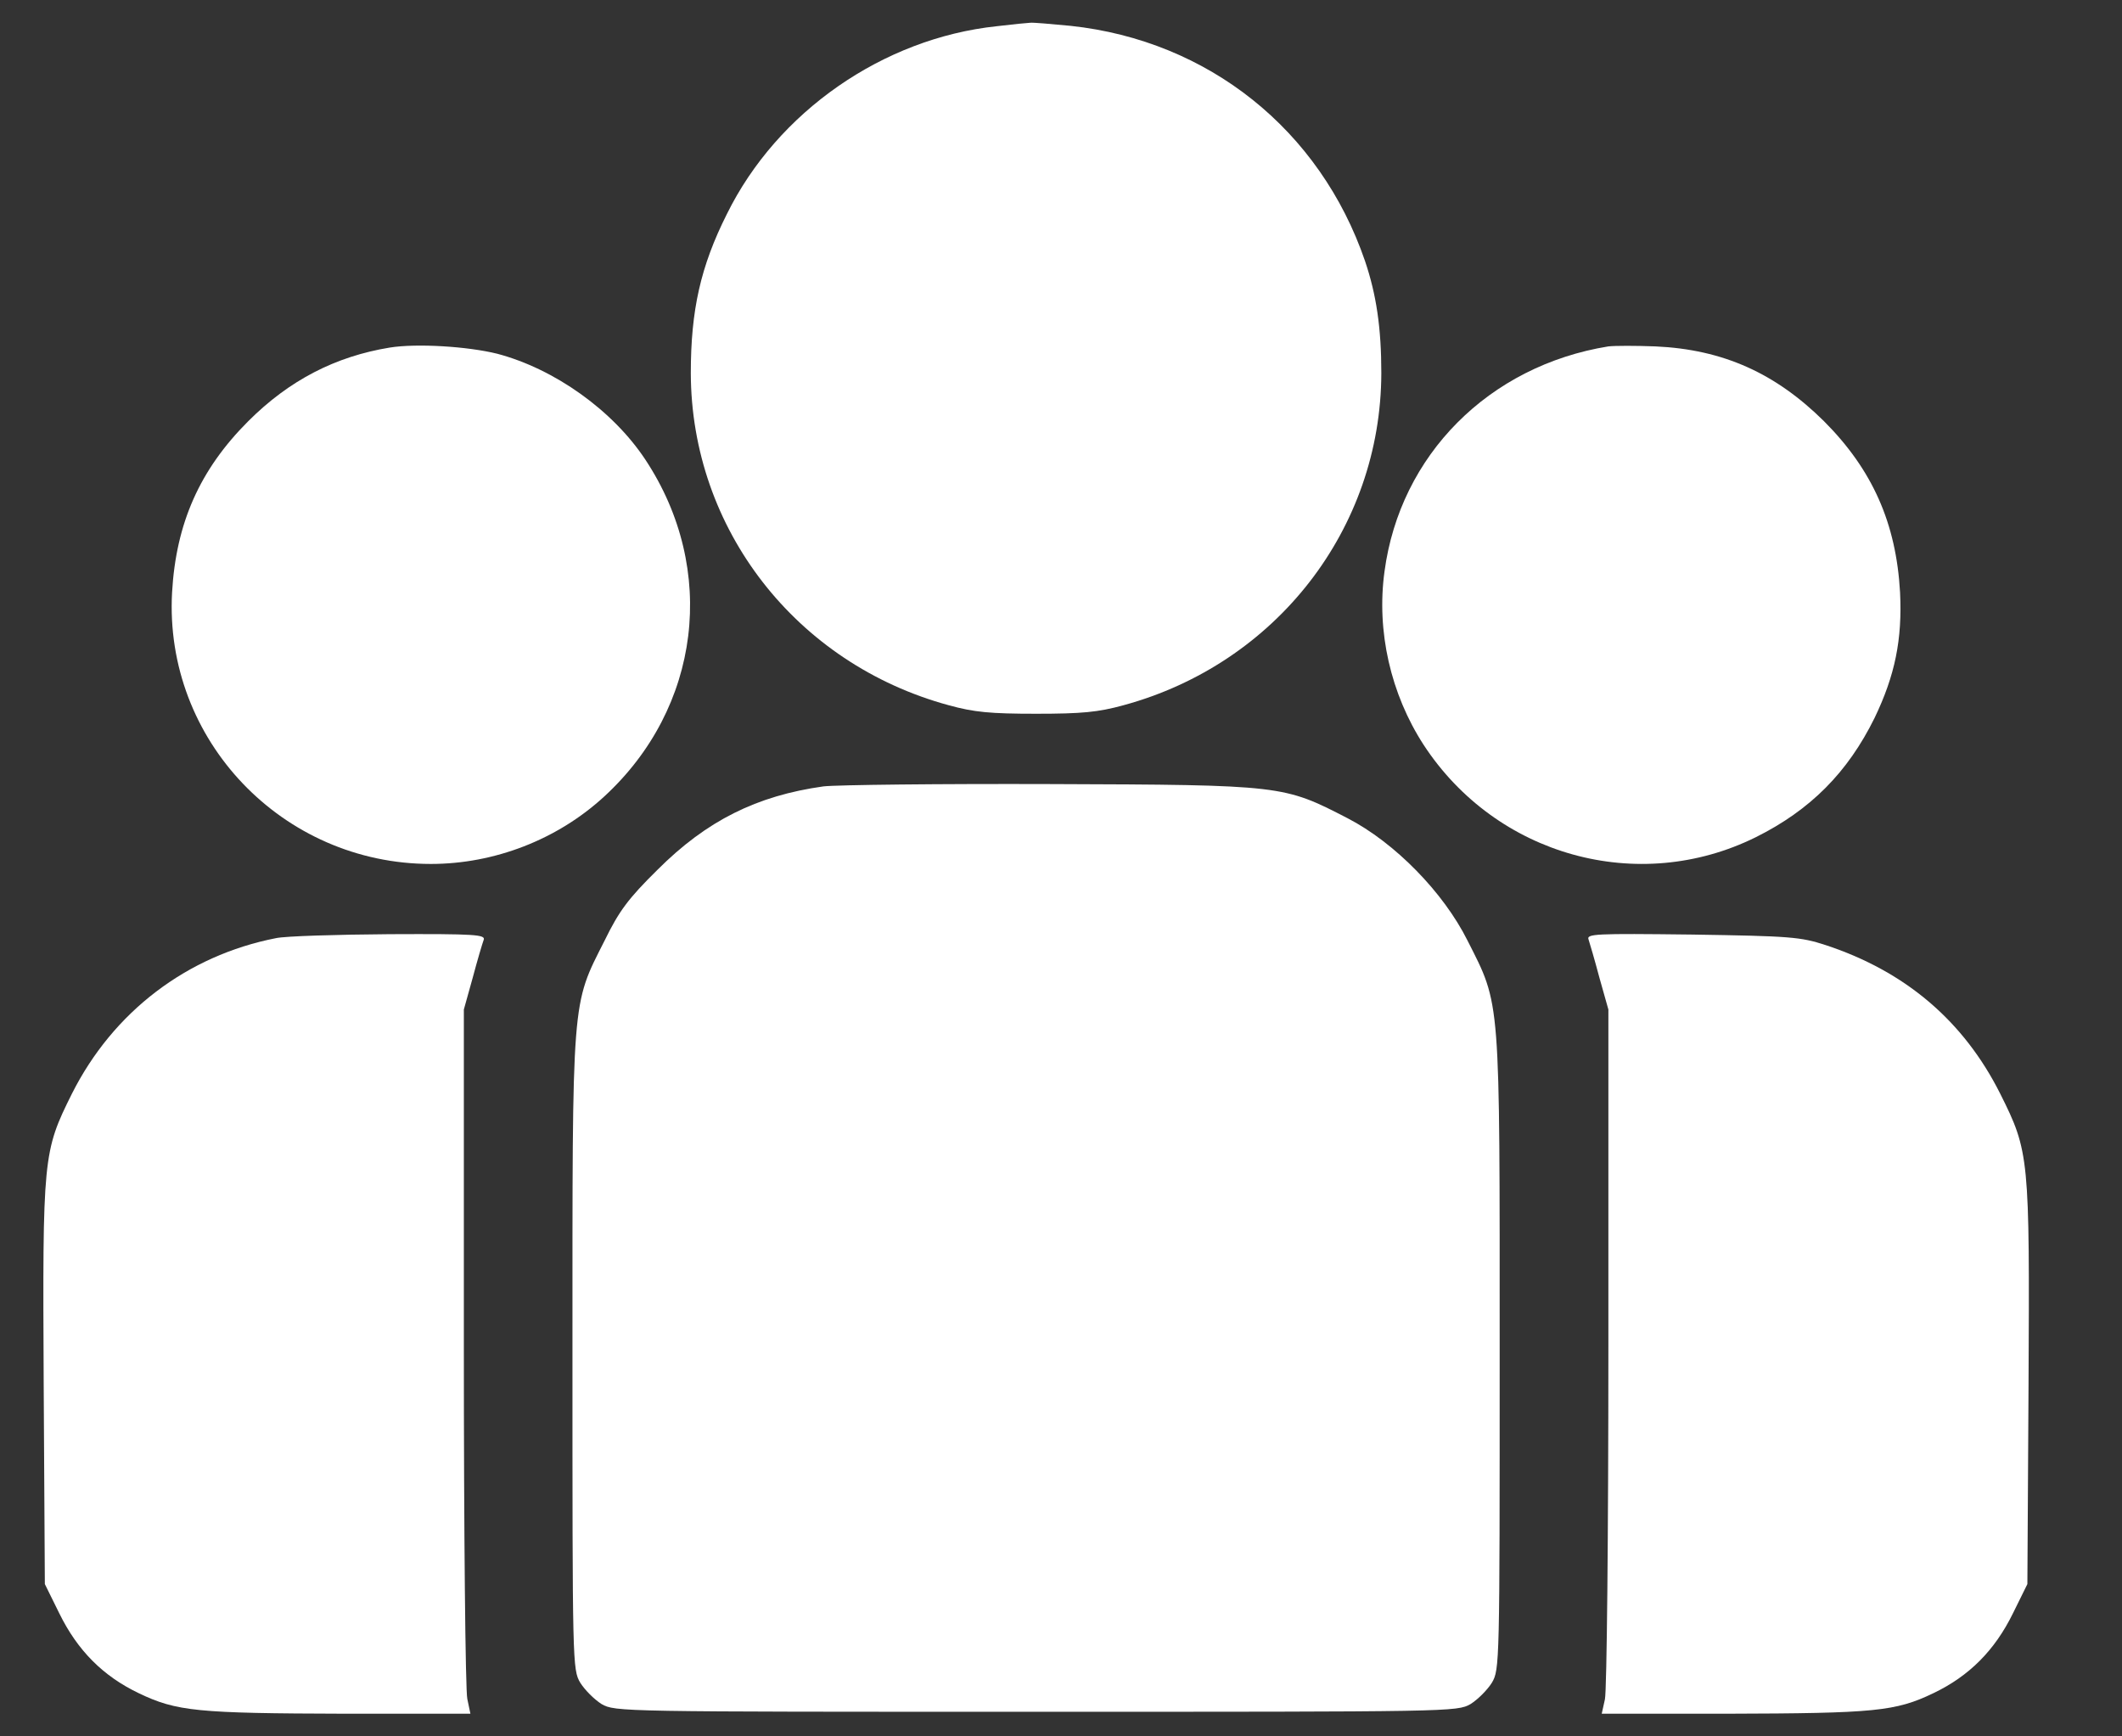 <svg width="22" height="18" viewBox="0 0 22 18" fill="none" xmlns="http://www.w3.org/2000/svg">
<rect x="0" y="0" width="22" height="18" fill="#333333" stroke="none"/>
<path d="M10.332 0.272C9.157 0.397 8.059 1.157 7.536 2.219C7.263 2.762 7.162 3.216 7.162 3.868C7.166 5.481 8.252 6.881 9.837 7.311C10.098 7.383 10.267 7.399 10.742 7.399C11.216 7.399 11.385 7.383 11.647 7.311C13.231 6.881 14.317 5.481 14.321 3.868C14.321 3.397 14.269 3.052 14.152 2.706C13.686 1.346 12.528 0.421 11.1 0.268C10.891 0.248 10.706 0.232 10.681 0.236C10.661 0.236 10.5 0.252 10.332 0.272Z" fill="white"/>
<path d="M4.041 3.603C3.478 3.695 2.999 3.941 2.573 4.367C2.07 4.87 1.825 5.425 1.784 6.141C1.7 7.669 2.927 8.956 4.467 8.956C5.127 8.956 5.778 8.703 6.261 8.26C7.266 7.339 7.443 5.903 6.691 4.765C6.353 4.254 5.75 3.824 5.155 3.667C4.849 3.591 4.322 3.558 4.041 3.603Z" fill="white"/>
<path d="M16.674 3.591C15.436 3.792 14.515 4.717 14.354 5.924C14.269 6.543 14.418 7.195 14.76 7.722C15.512 8.872 16.984 9.282 18.203 8.679C18.77 8.397 19.156 8.007 19.434 7.444C19.647 7.002 19.723 6.628 19.699 6.141C19.659 5.425 19.413 4.87 18.911 4.367C18.408 3.869 17.865 3.623 17.165 3.591C16.96 3.583 16.743 3.583 16.674 3.591Z" fill="white"/>
<path d="M8.537 8.152C7.846 8.249 7.327 8.506 6.816 9.017C6.514 9.315 6.418 9.444 6.269 9.749C5.923 10.433 5.935 10.3 5.935 14.025C5.935 17.25 5.935 17.307 6.016 17.444C6.064 17.52 6.16 17.616 6.237 17.665C6.378 17.745 6.426 17.745 10.742 17.745C15.057 17.745 15.105 17.745 15.246 17.665C15.323 17.616 15.419 17.52 15.467 17.444C15.548 17.307 15.548 17.25 15.548 14.025C15.548 10.3 15.56 10.433 15.214 9.749C14.965 9.251 14.462 8.736 13.971 8.482C13.308 8.14 13.3 8.136 10.902 8.128C9.74 8.124 8.678 8.136 8.537 8.152Z" fill="white"/>
<path d="M2.862 9.725C1.937 9.906 1.173 10.489 0.746 11.337C0.445 11.941 0.441 11.989 0.453 14.35L0.465 16.421L0.614 16.723C0.803 17.109 1.068 17.375 1.438 17.552C1.832 17.741 2.045 17.761 3.578 17.765H4.877L4.845 17.612C4.825 17.531 4.809 15.886 4.809 13.964V10.465L4.901 10.135C4.949 9.954 5.002 9.777 5.014 9.745C5.038 9.688 4.933 9.68 4.04 9.684C3.489 9.688 2.958 9.704 2.862 9.725Z" fill="white"/>
<path d="M16.47 9.741C16.482 9.777 16.534 9.954 16.582 10.135L16.675 10.465V13.964C16.675 15.886 16.659 17.531 16.639 17.616L16.606 17.765H17.905C19.438 17.761 19.651 17.741 20.045 17.552C20.415 17.375 20.681 17.109 20.87 16.723L21.019 16.421L21.031 14.35C21.043 11.989 21.039 11.941 20.737 11.337C20.359 10.585 19.756 10.07 18.927 9.797C18.666 9.712 18.561 9.704 17.544 9.688C16.53 9.676 16.445 9.68 16.47 9.741Z" fill="white"/>
</svg>
